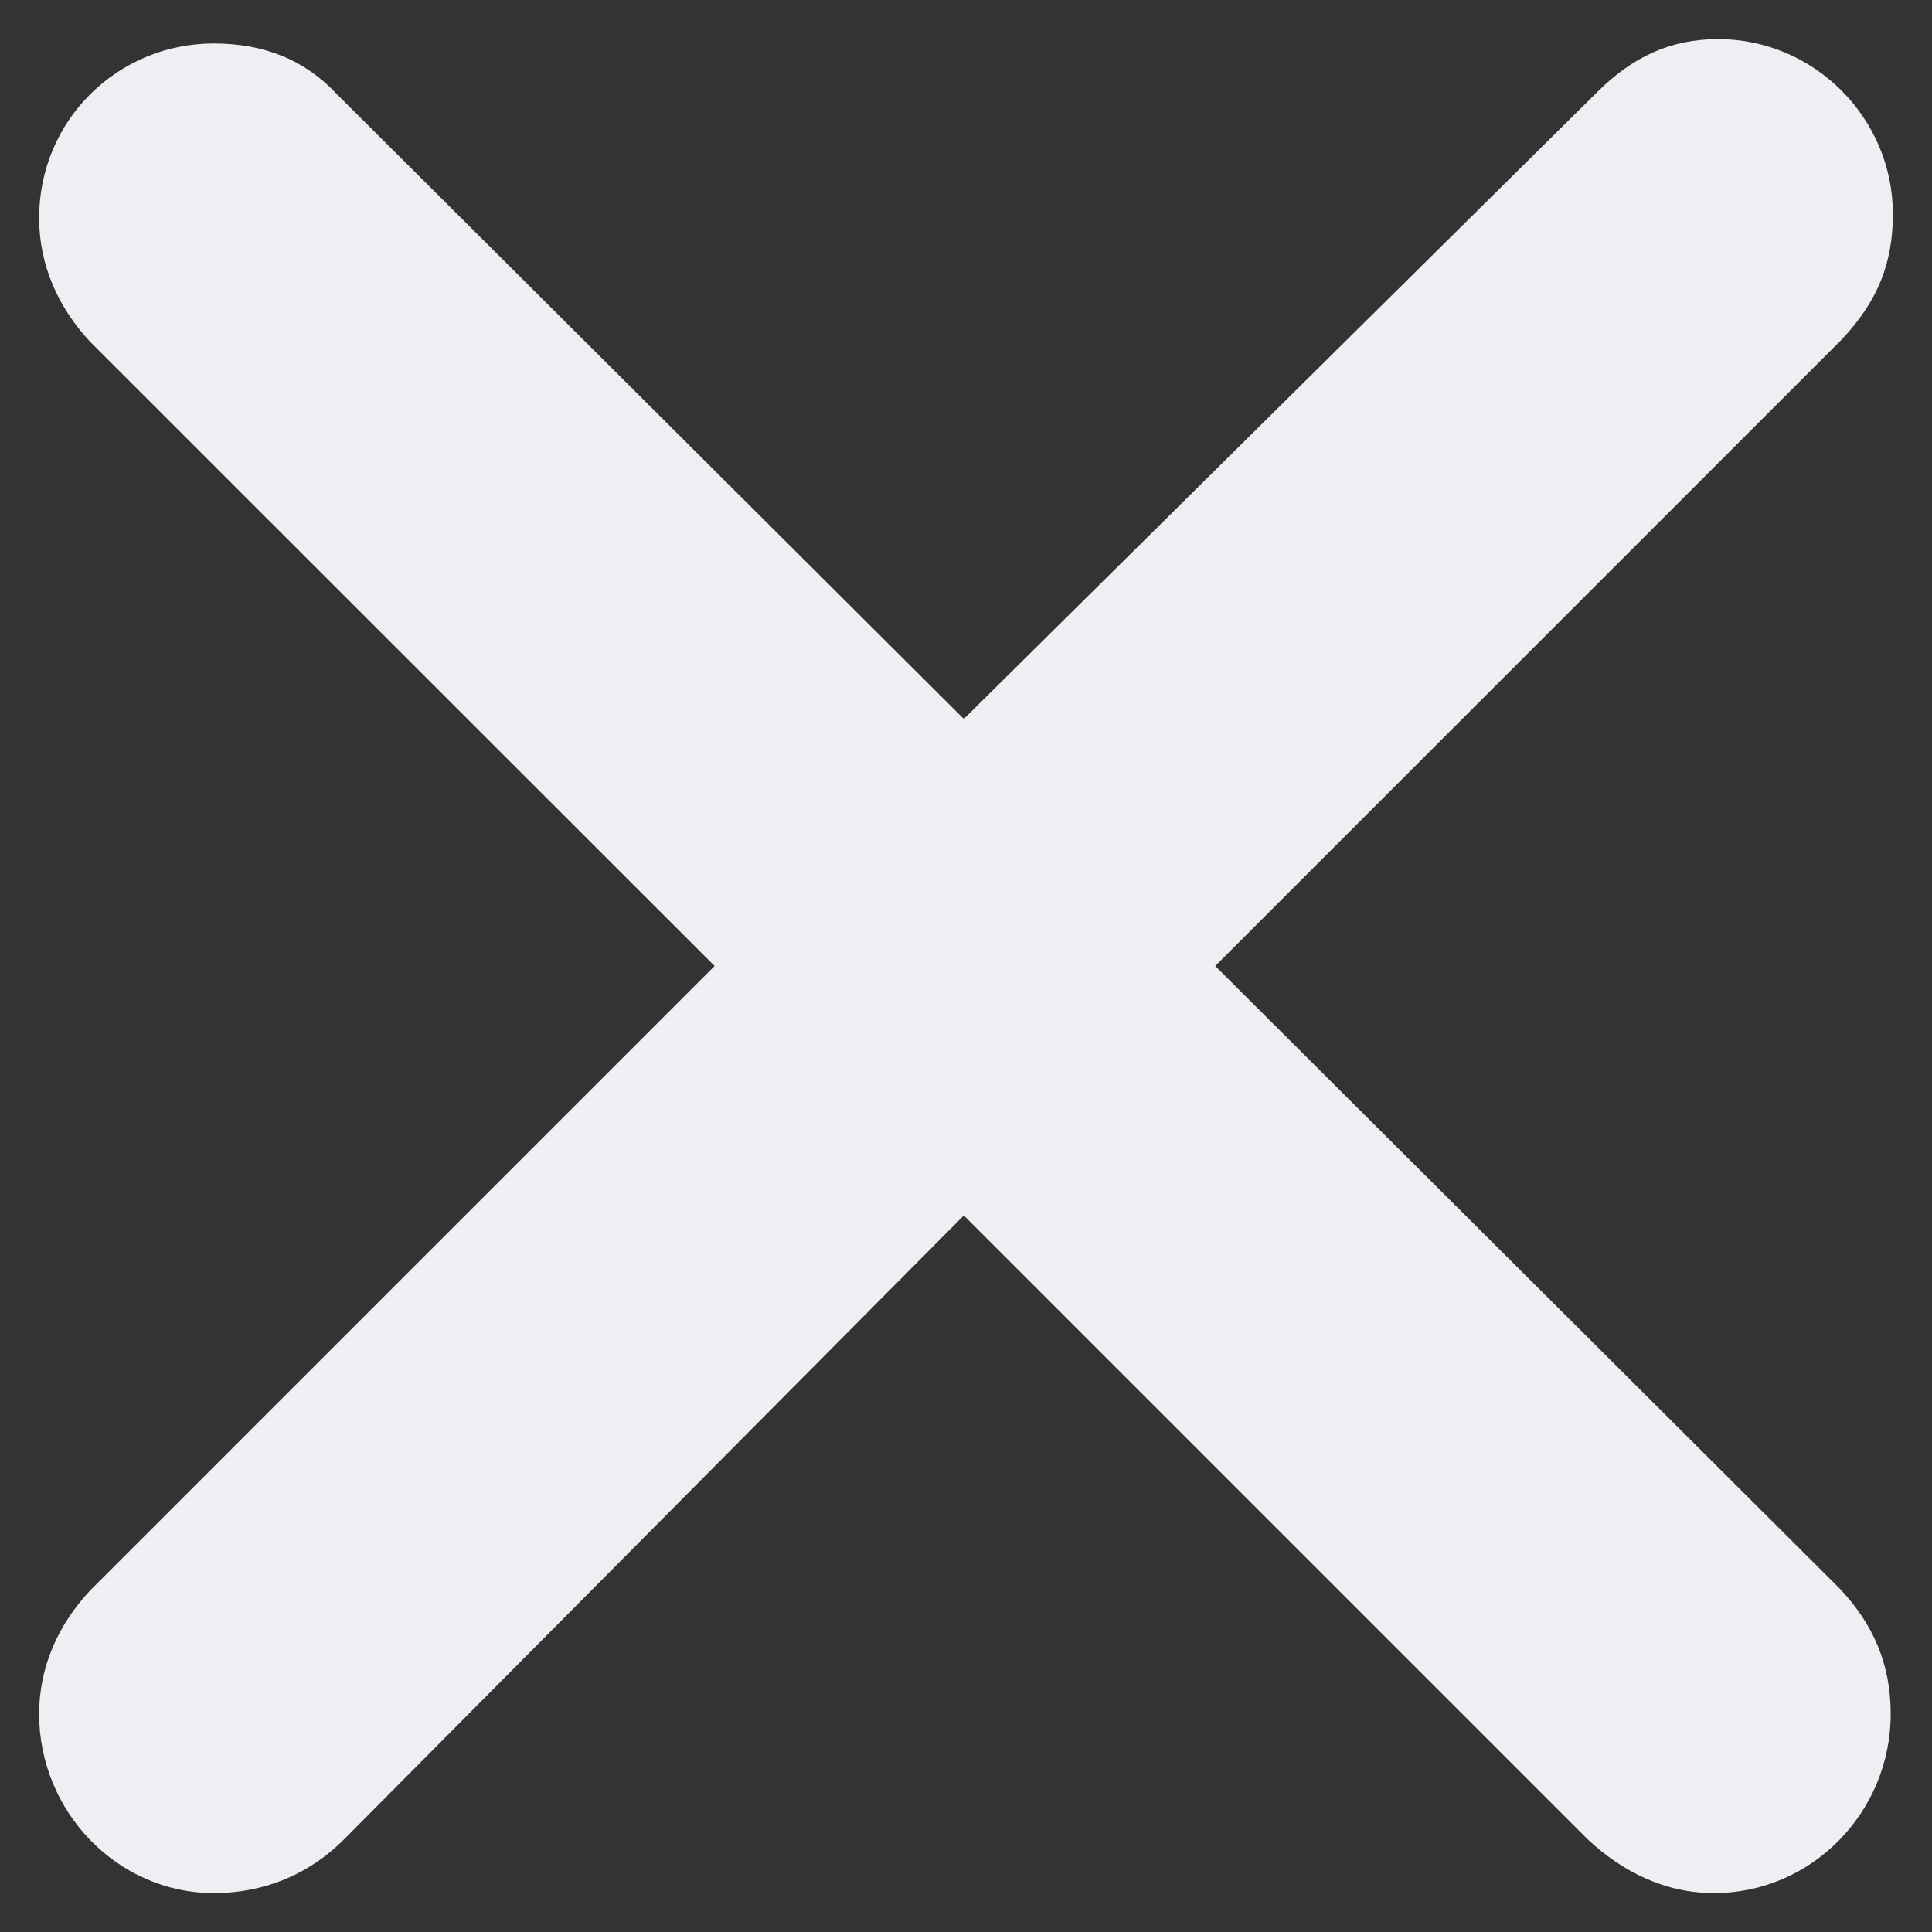 <svg width="8" height="8" viewBox="0 0 8 8" fill="none" xmlns="http://www.w3.org/2000/svg">
<rect x="0" y="0" width="8" height="8" fill="#333333" stroke="none"/>
<path d="M0.885 7.839C0.488 7.839 0.162 7.503 0.162 7.097C0.162 6.903 0.241 6.727 0.373 6.586L2.959 4L0.373 1.415C0.241 1.274 0.162 1.097 0.162 0.903C0.162 0.497 0.488 0.18 0.885 0.18C1.097 0.18 1.265 0.25 1.397 0.392L3.991 2.977L6.612 0.383C6.762 0.233 6.92 0.162 7.115 0.162C7.512 0.162 7.838 0.489 7.838 0.886C7.838 1.089 7.776 1.247 7.626 1.406L5.032 4L7.617 6.577C7.759 6.727 7.829 6.894 7.829 7.097C7.829 7.503 7.503 7.839 7.097 7.839C6.894 7.839 6.718 7.75 6.576 7.618L3.991 5.033L1.423 7.618C1.282 7.759 1.097 7.839 0.885 7.839Z" fill="#EDEFF2"/>
</svg>
